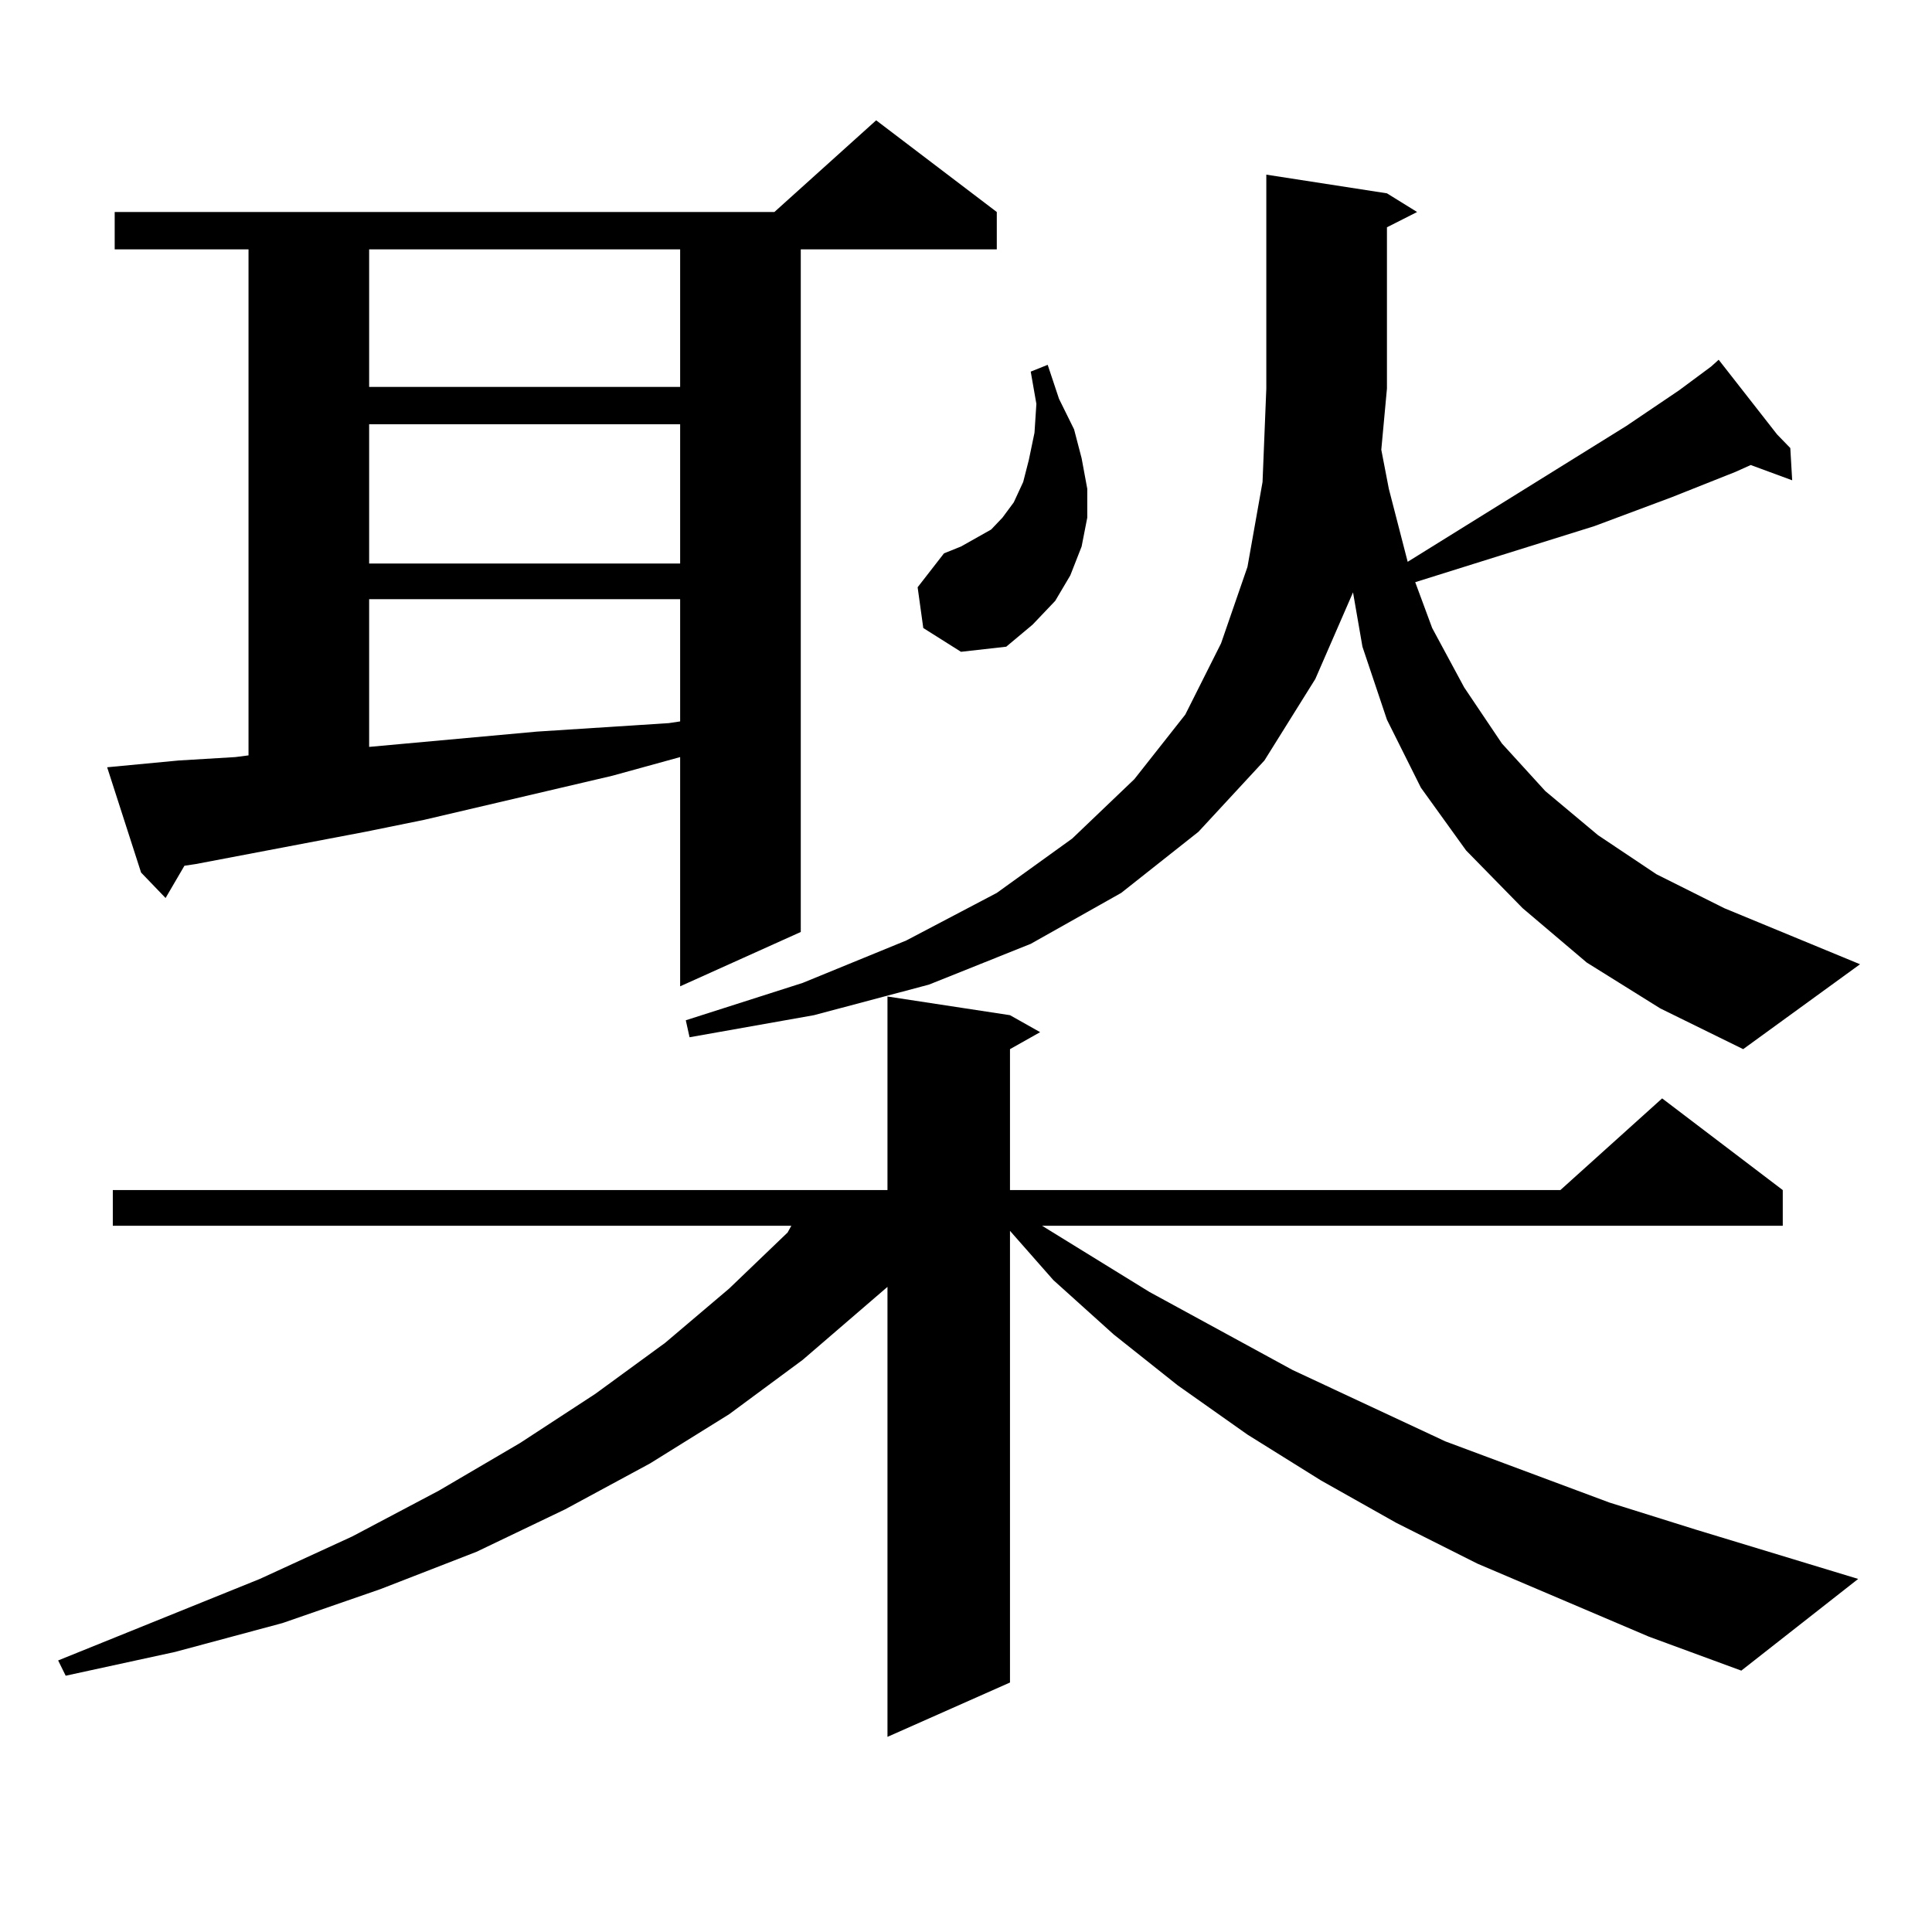 <?xml version="1.0" encoding="utf-8"?>
<!-- Generator: Adobe Illustrator 16.0.0, SVG Export Plug-In . SVG Version: 6.00 Build 0)  -->
<!DOCTYPE svg PUBLIC "-//W3C//DTD SVG 1.1//EN" "http://www.w3.org/Graphics/SVG/1.1/DTD/svg11.dtd">
<svg version="1.1" id="图层_1" xmlns="http://www.w3.org/2000/svg" xmlns:xlink="http://www.w3.org/1999/xlink" x="0px" y="0px"
	 width="1000px" height="1000px" viewBox="0 0 1000 1000" enable-background="new 0 0 1000 1000" xml:space="preserve">
<path d="M853.491,847.137l-88.778-37.793l-41.95-21.094l-39.023-21.973l-38.048-23.73l-36.097-25.488l-33.17-26.367l-31.219-28.125
	l-22.438-25.488v233.789l-63.413,28.125v-232.91l-43.901,37.793L377.405,732l-40.975,25.488l-43.901,23.73l-45.853,21.973
	l-49.755,19.336l-50.73,17.578l-55.608,14.941l-56.584,12.305l-3.902-7.91l104.388-42.188l47.804-21.973l44.877-23.73l41.95-24.609
	l39.023-25.488l36.097-26.367l33.17-28.125l30.243-29.004l1.951-3.516H58.389v-18.457h400.966V515.789l63.413,9.668l15.609,8.789
	l-15.609,8.789v72.949h284.871l52.682-47.461l62.438,47.461v18.457H539.353l55.608,34.277l74.145,40.43l79.022,36.914l84.876,31.641
	l44.877,14.063l83.9,25.488l-60.486,47.461L853.491,847.137z M55.462,397.137l37.072-3.516l29.268-1.758l6.829-0.879V129.07H59.364
	v-19.336h341.455l52.682-47.461l62.438,47.461v19.336H414.478v353.32l-62.438,28.125V391.863l-35.121,9.668l-97.559,22.852
	l-30.243,6.152l-87.803,16.699l-5.854,0.879l-9.756,16.699l-12.683-13.184L55.462,397.137z M191.068,129.07v71.191H352.04V129.07
	H191.068z M191.068,219.598v72.07H352.04v-72.07H191.068z M191.068,310.125v76.465l86.827-7.91l68.291-4.395l5.854-0.879v-63.281
	H191.068z M821.297,498.211l-33.17-28.125l-29.268-29.883l-23.414-32.52l-17.561-35.156l-12.683-37.793l-4.878-28.125
	l-19.512,44.824l-26.341,42.188l-34.146,36.914l-39.999,31.641l-46.828,26.367l-52.682,21.094l-59.511,15.82l-64.389,11.426
	l-1.951-8.789l60.486-19.336l53.657-21.973l46.828-24.609l39.023-28.125l32.194-30.762l26.341-33.398l18.536-36.914l13.658-39.551
	l7.805-43.945l1.951-48.34V90.398l62.438,9.668l15.609,9.668l-15.609,7.91v83.496l-2.927,31.641l3.902,20.215l9.756,37.793
	l113.168-70.313l27.316-18.457l16.585-12.305l3.902-3.516l30.243,38.672l6.829,7.031l0.976,16.699l-21.463-7.91l-7.805,3.516
	l-33.17,13.184l-39.999,14.941l-47.804,14.941l-44.877,14.063l8.78,23.73l16.585,30.762l19.512,29.004l22.438,24.609l27.316,22.852
	l30.243,20.215l35.121,17.578l70.242,29.004l-60.486,43.945l-42.926-21.094L821.297,498.211z M477.891,325.066l-2.927-21.094
	l13.658-17.578l8.78-3.516l7.805-4.395l7.805-4.395l5.854-6.152l5.854-7.91l4.878-10.547l2.927-11.426l2.927-14.063l0.976-14.941
	l-2.927-16.699l8.78-3.516l5.854,17.578l7.805,15.82l3.902,14.941l2.927,15.82v14.941l-2.927,14.941l-5.854,14.941l-7.805,13.184
	l-11.707,12.305l-13.658,11.426l-23.414,2.637L477.891,325.066z"/>
</svg>
